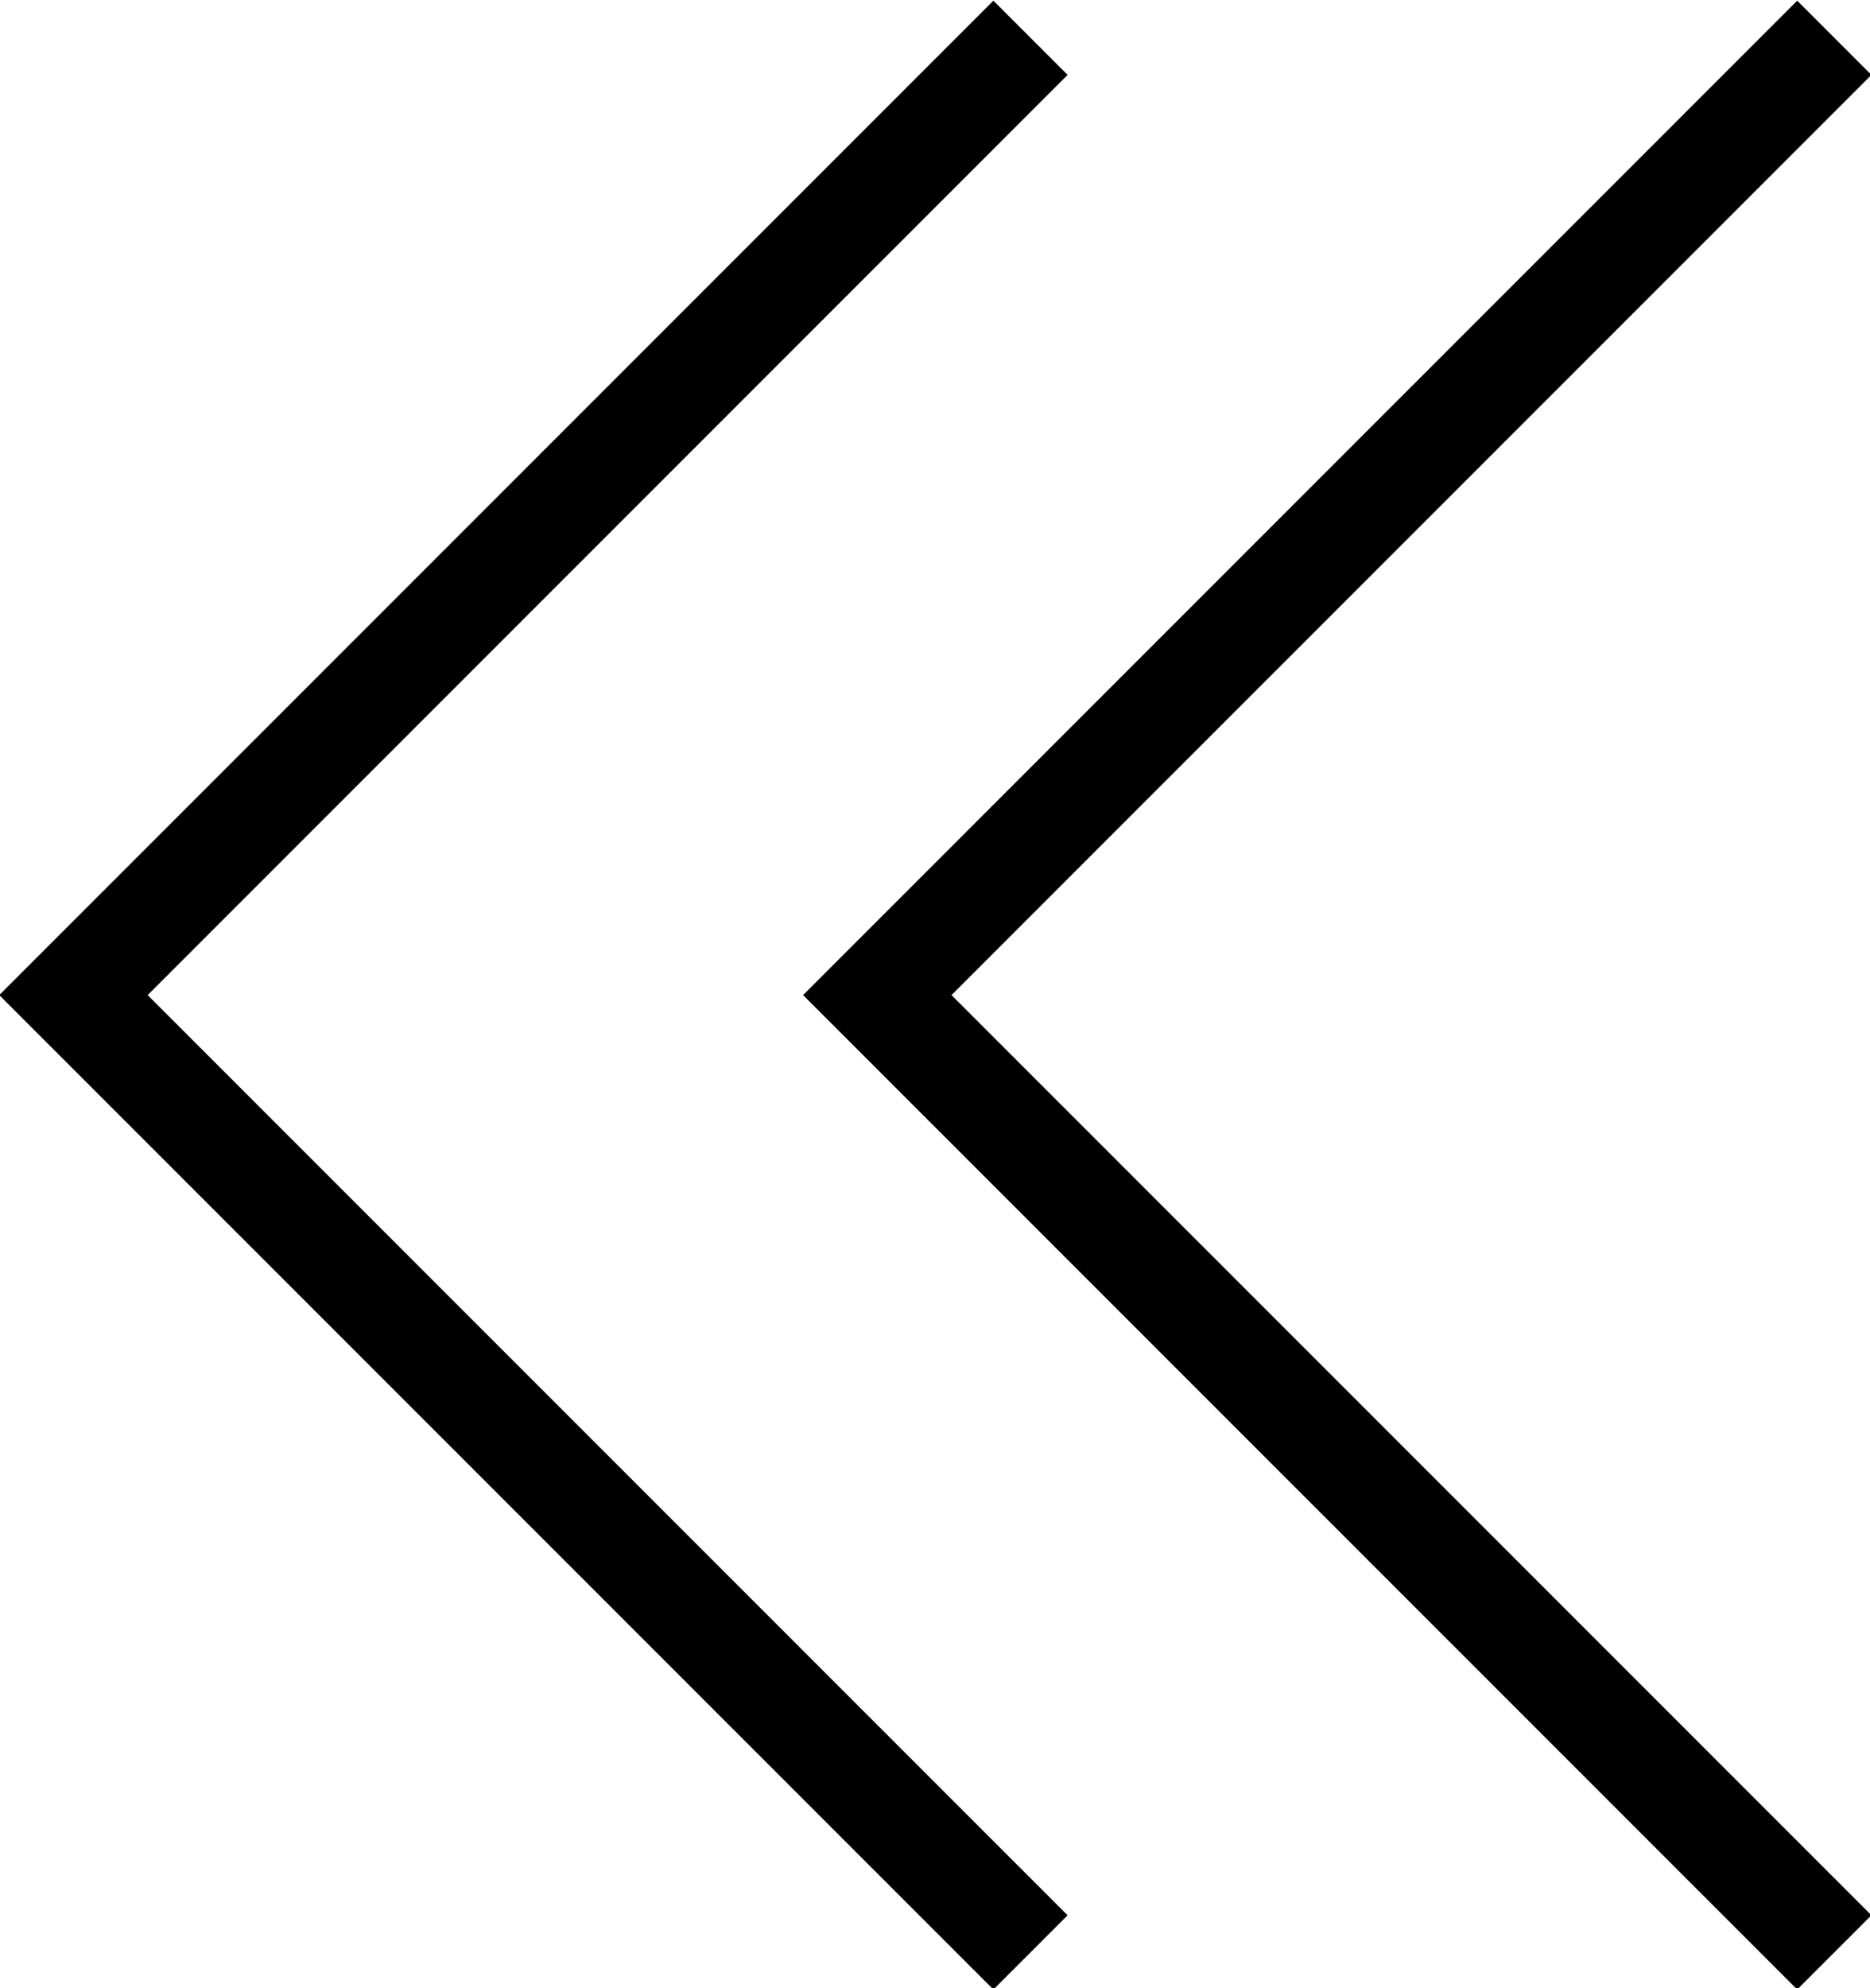 <svg xmlns="http://www.w3.org/2000/svg" viewBox="0 0 8.91 9.47"><defs><style>.cls-1{fill:none;stroke:#000;stroke-miterlimit:10;stroke-width:0.5px;}</style></defs><g id="图层_2" data-name="图层 2"><g id="图层_1-2" data-name="图层 1"><polyline class="cls-1" points="8.74 0.18 4.18 4.74 8.74 9.3"/><polyline class="cls-1" points="4.91 0.18 0.35 4.74 4.91 9.3"/></g></g></svg>